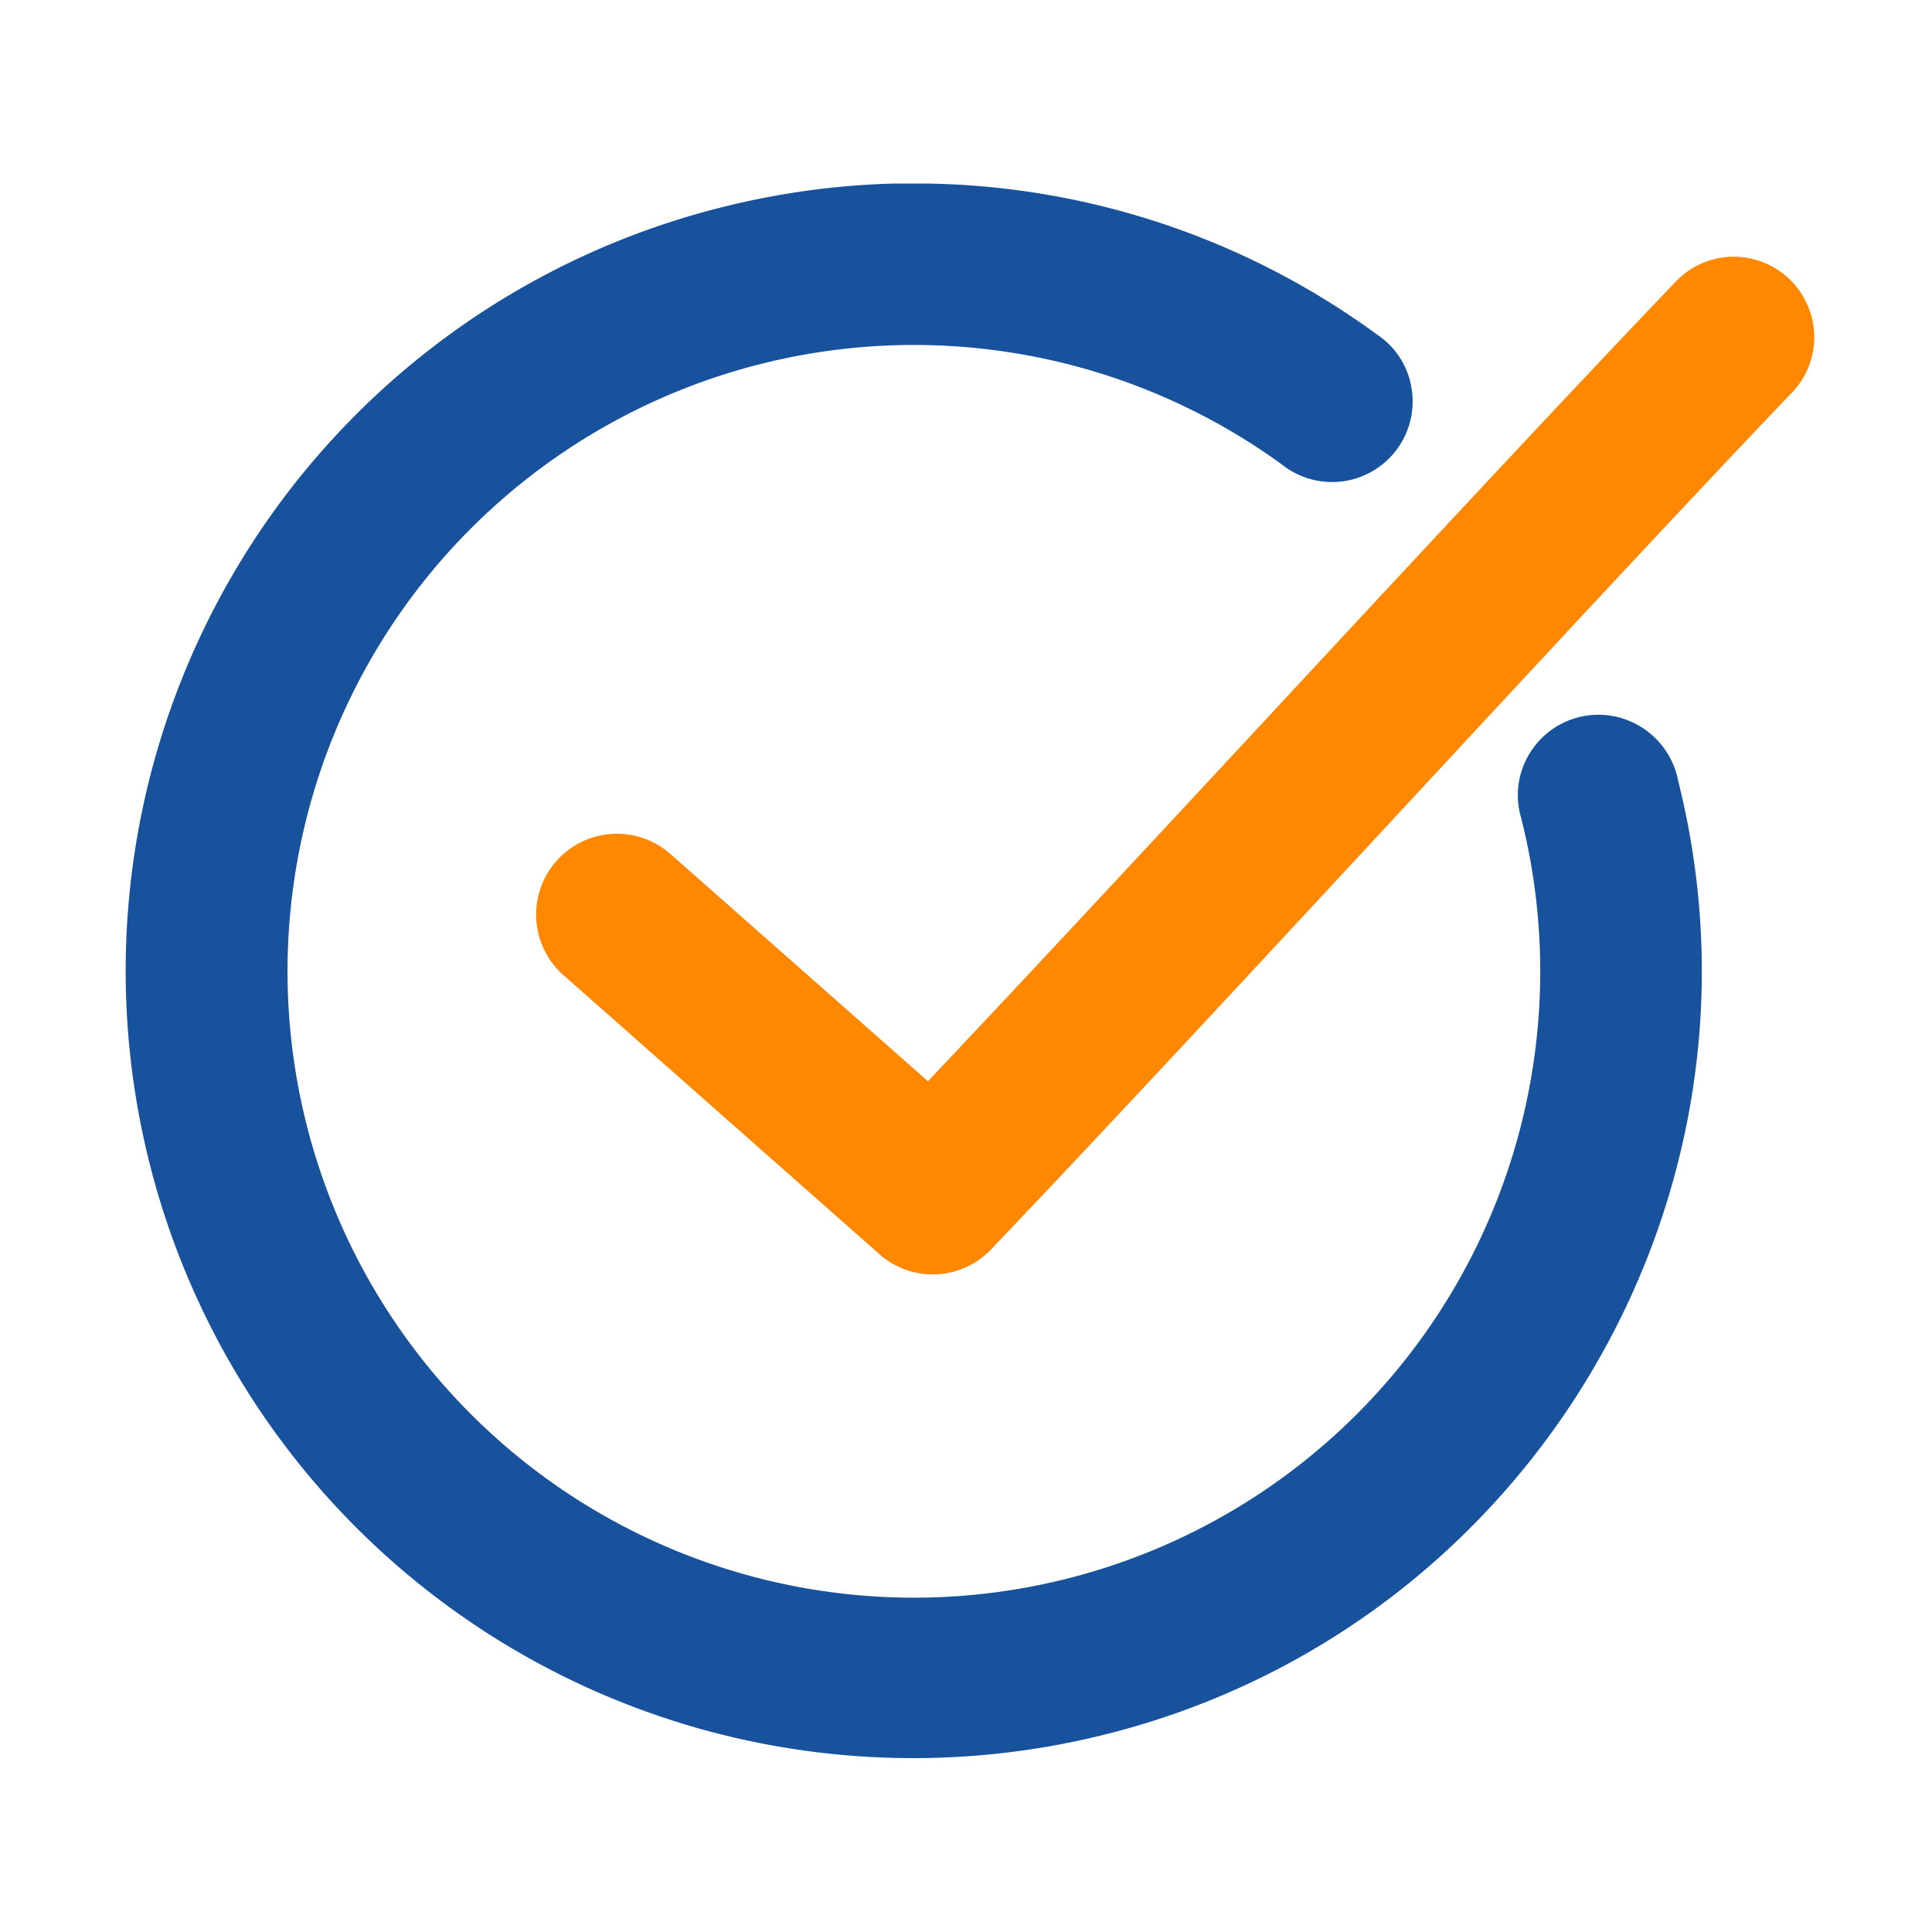<svg xmlns="http://www.w3.org/2000/svg" viewBox="0 0 200 200"><title>icons_mc</title><path d="M170,75.33a8.34,8.34,0,0,0-11.81,2.93,8.26,8.26,0,0,0-.71,6.45,64.84,64.84,0,1,1-24.81-36.65,8.34,8.34,0,0,0,13.43-8,8.19,8.19,0,0,0-3.51-5.4A81,81,0,0,0,95.92,19c-.85,0-1.71,0-2.57,0l-.78,0a81.79,81.79,0,0,0-17.7,2.42A81.49,81.49,0,0,0,94.58,182a81.79,81.79,0,0,0,19.91-2.47c43.57-10.93,70.13-55.27,59.24-98.67A8.4,8.4,0,0,0,170,75.33Z" style="fill:#18519c"/><path d="M187.09,31.53A8.33,8.33,0,0,0,179,26.59h0a8.27,8.27,0,0,0-5.61,2.65C162.55,40.57,147,57.28,132,73.44c-12.7,13.67-25.81,27.78-35.94,38.49L69.42,88.42a8.36,8.36,0,1,0-11.11,12.51L91,129.8a8.32,8.32,0,0,0,11.57-.44c10.8-11.3,26.49-28.21,41.66-44.57,15-16.18,30.54-32.92,41.08-43.95A8.28,8.28,0,0,0,187.09,31.53Z" style="fill:#f80"/></svg>